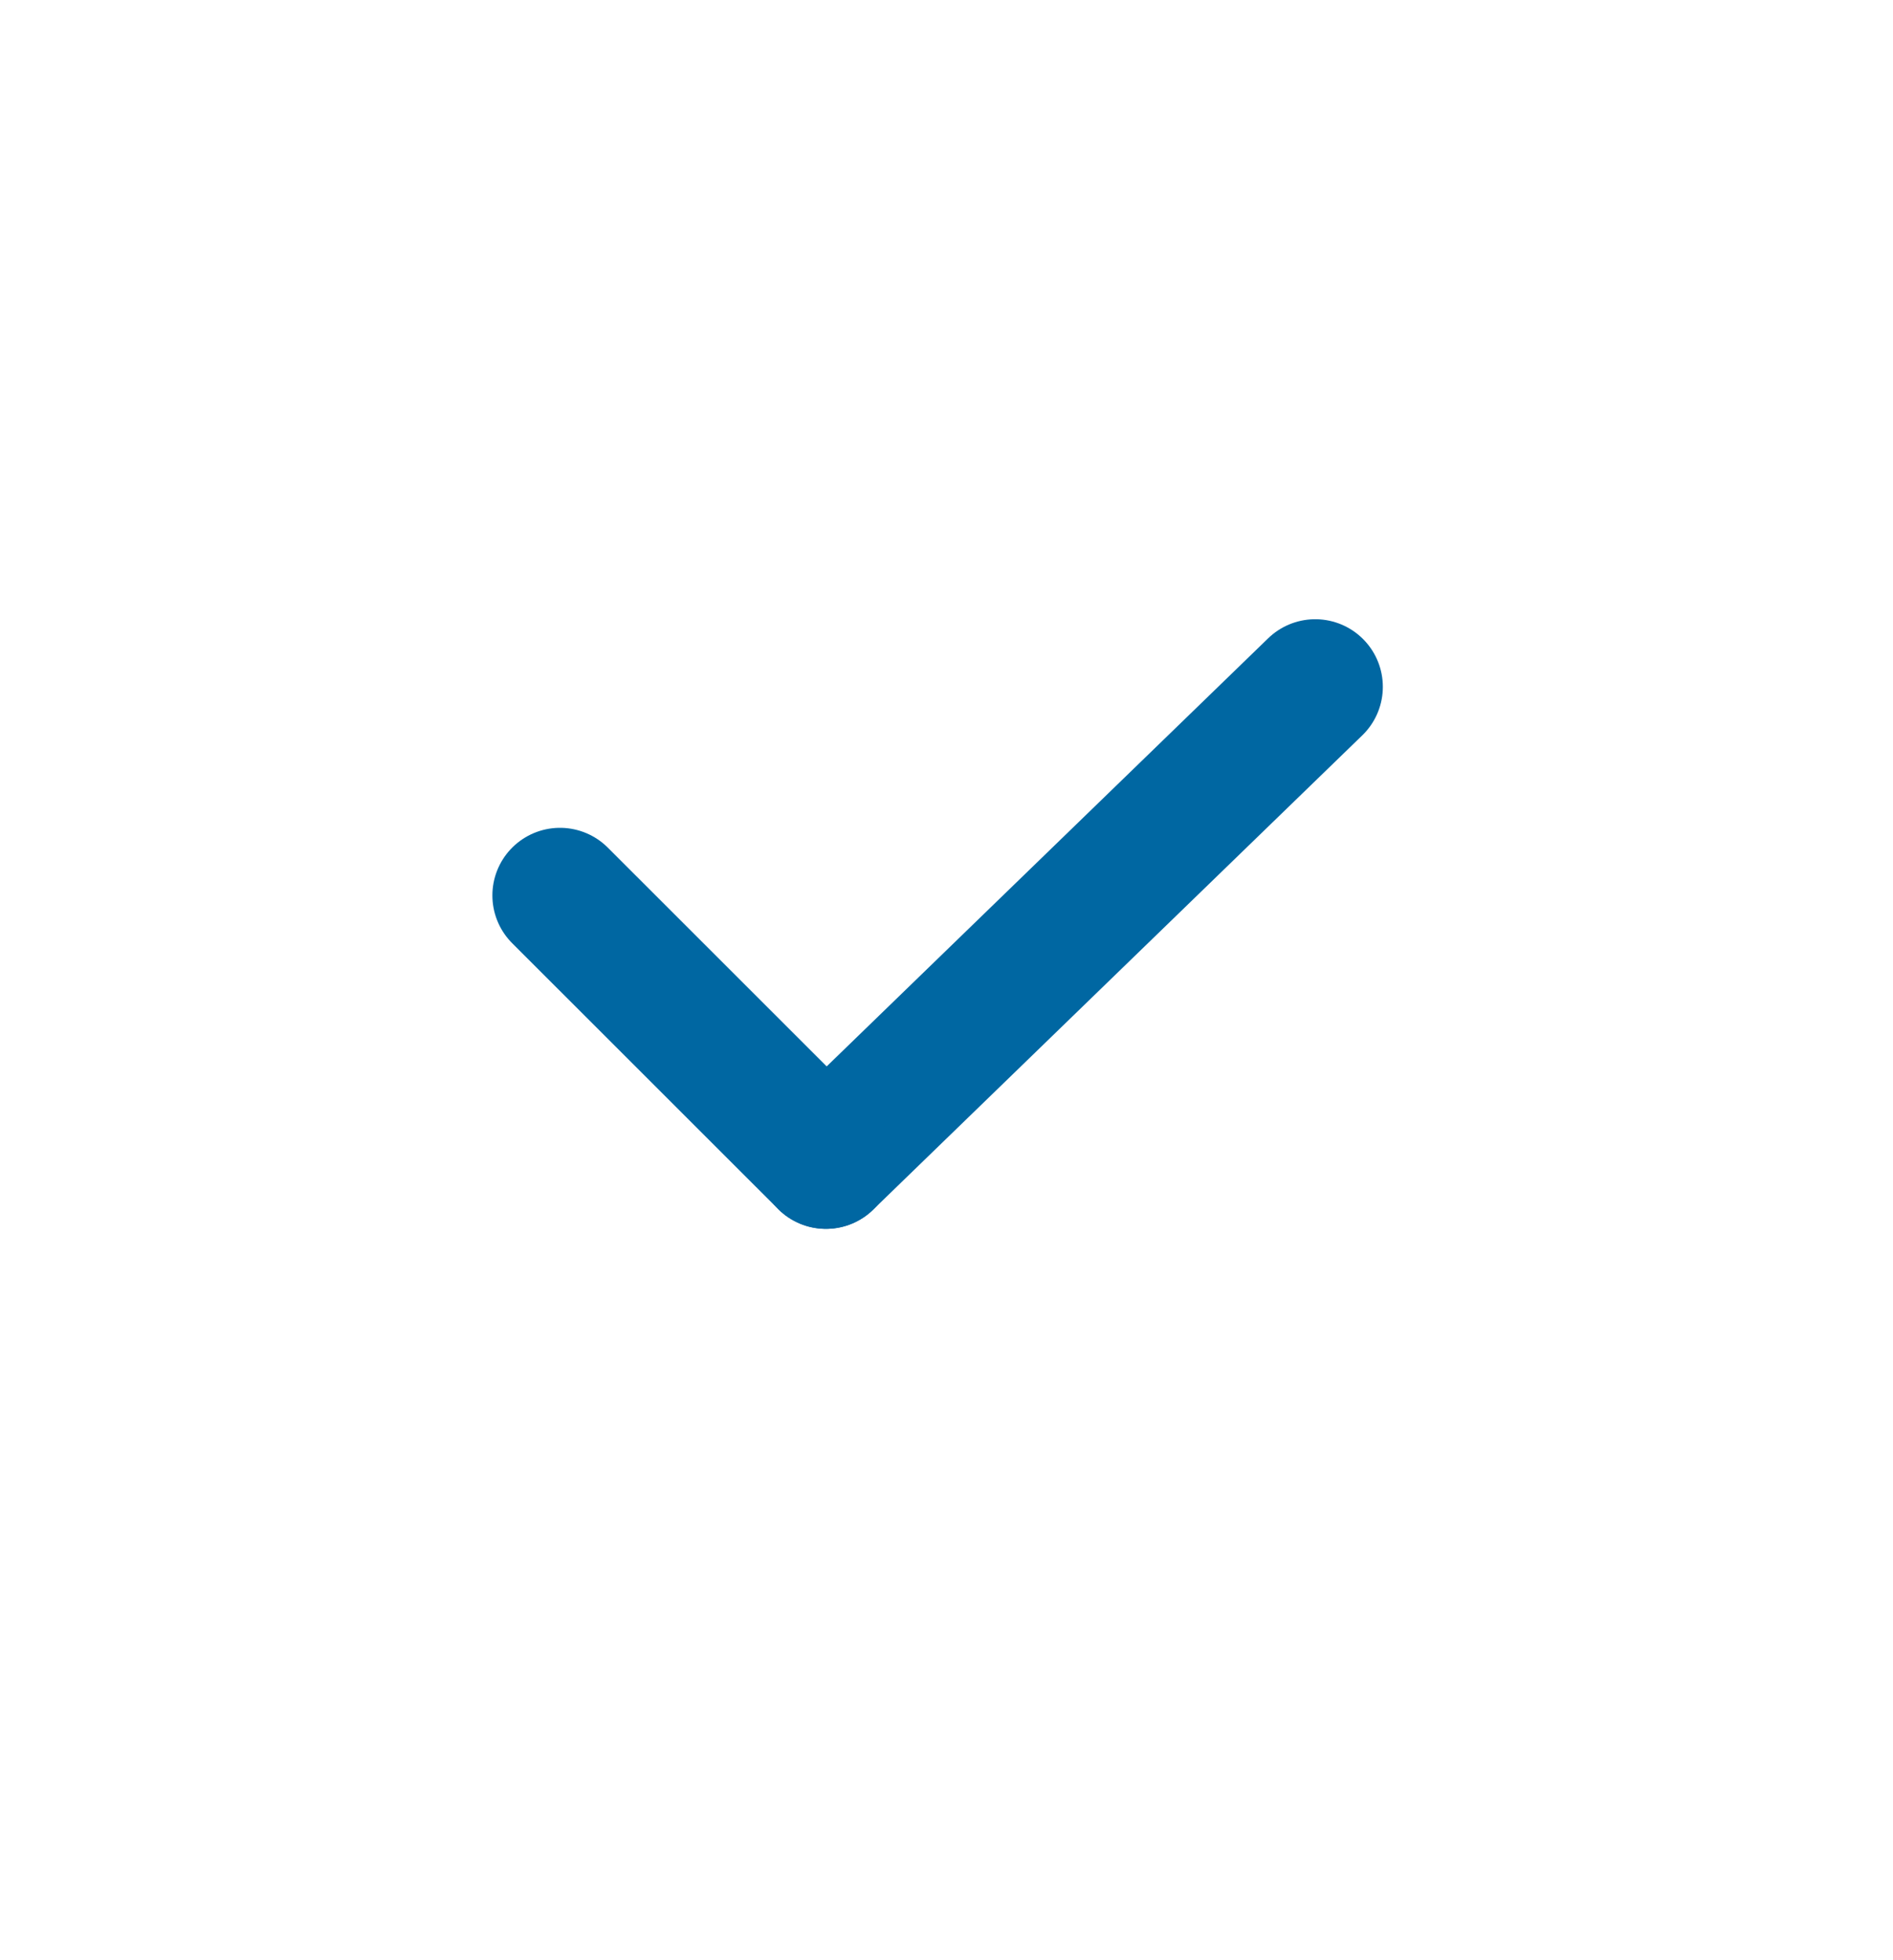 <svg width="28" height="29" viewBox="0 0 28 29" fill="none" xmlns="http://www.w3.org/2000/svg">
<g filter="url(#filter0_d_1_6)">
<circle cx="13.683" cy="13.683" r="11.683" fill="white"/>
</g>
<path d="M19.454 10.161L12.217 17.18" stroke="#0067A2" stroke-width="2" stroke-linecap="round"/>
<path d="M8.283 13.247L12.217 17.18" stroke="#0067A2" stroke-width="2" stroke-linecap="round"/>
<defs>
<filter id="filter0_d_1_6" x="0.037" y="0.822" width="27.292" height="27.292" filterUnits="userSpaceOnUse" color-interpolation-filters="sRGB">
<feFlood flood-opacity="0" result="BackgroundImageFix"/>
<feColorMatrix in="SourceAlpha" type="matrix" values="0 0 0 0 0 0 0 0 0 0 0 0 0 0 0 0 0 0 127 0" result="hardAlpha"/>
<feOffset dy="0.785"/>
<feGaussianBlur stdDeviation="0.982"/>
<feComposite in2="hardAlpha" operator="out"/>
<feColorMatrix type="matrix" values="0 0 0 0 0 0 0 0 0 0 0 0 0 0 0 0 0 0 0.25 0"/>
<feBlend mode="normal" in2="BackgroundImageFix" result="effect1_dropShadow_1_6"/>
<feBlend mode="normal" in="SourceGraphic" in2="effect1_dropShadow_1_6" result="shape"/>
</filter>
</defs>
</svg>
